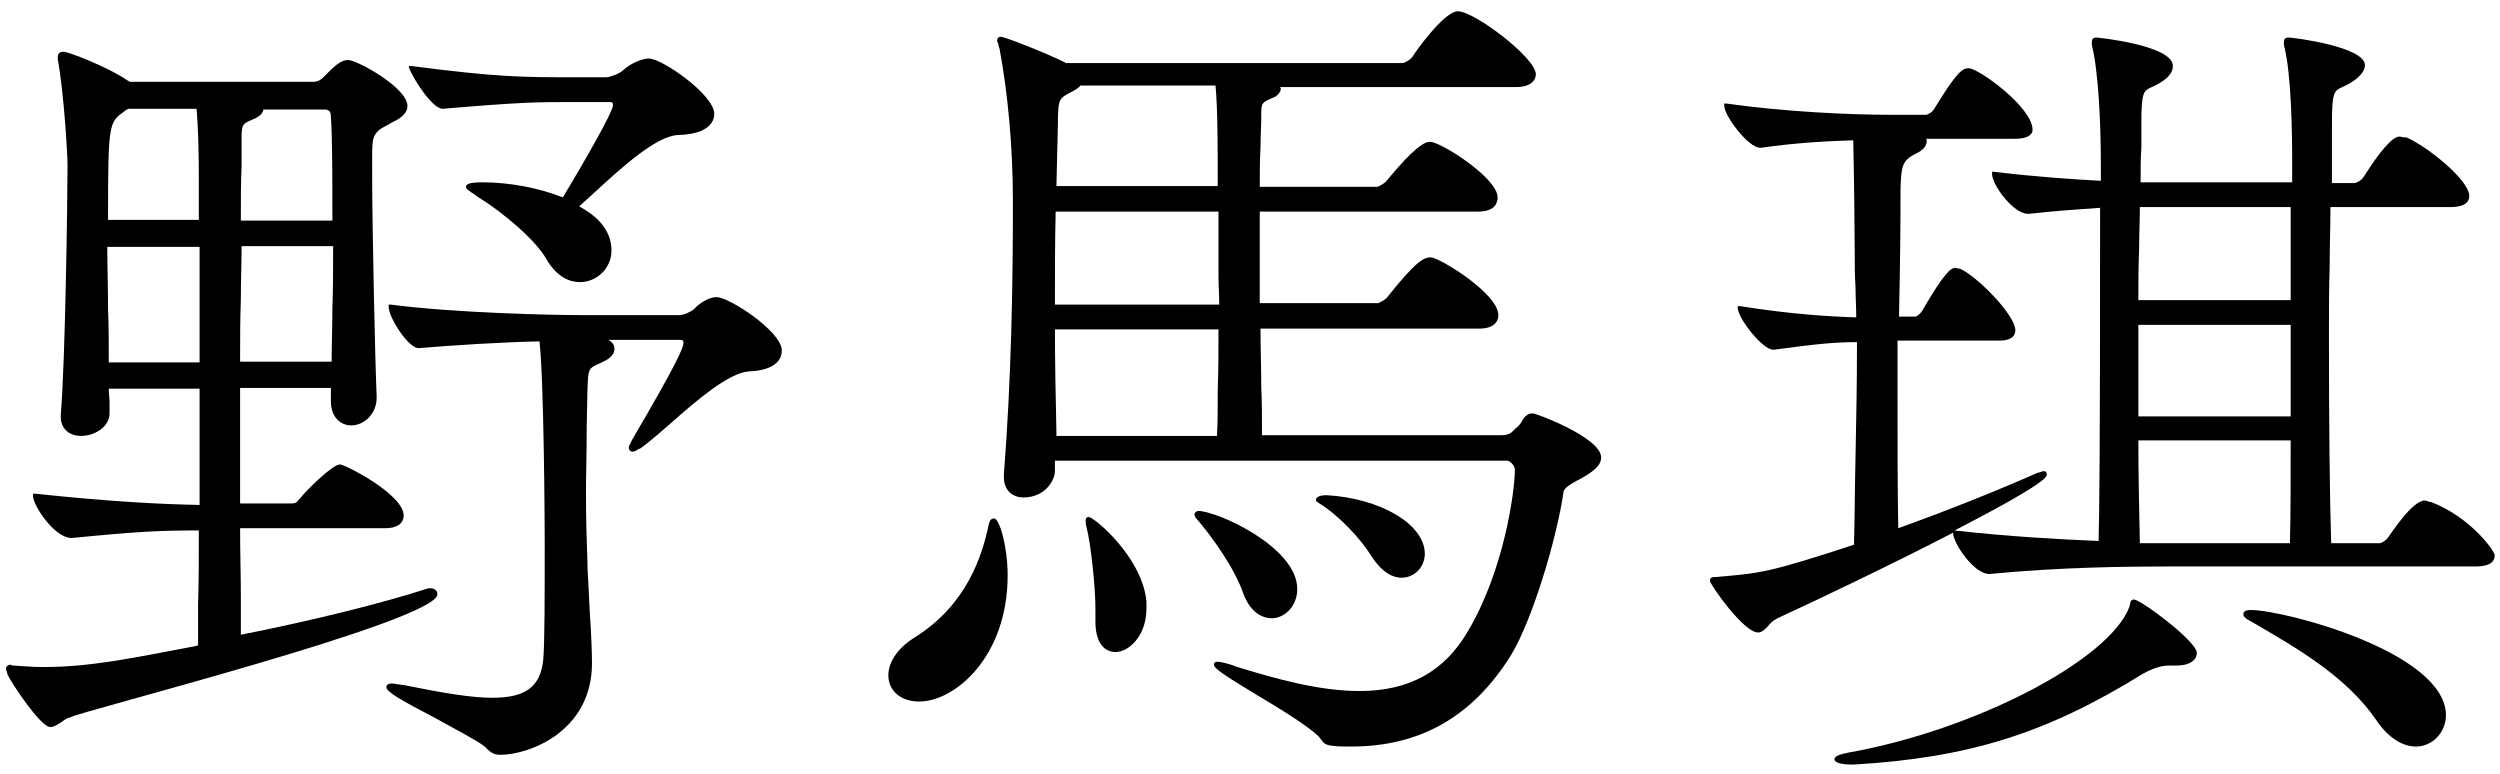 <?xml version="1.0" encoding="utf-8"?>
<!-- Generator: Adobe Illustrator 27.0.1, SVG Export Plug-In . SVG Version: 6.00 Build 0)  -->
<svg version="1.1" id="圖層_1" xmlns="http://www.w3.org/2000/svg" xmlns:xlink="http://www.w3.org/1999/xlink" x="0px" y="0px"
	 viewBox="0 0 333.2 103.2" style="enable-background:new 0 0 333.2 103.2;" xml:space="preserve">
<g>
	<path d="M58.3,79.2c0-0.5-0.4-0.8-1-0.8c-0.1,0-0.3,0-0.5,0.1c-5.9,1.9-15.1,4.2-24.7,6.1c0-1.5,0-3.2,0-5.2c0-2.7-0.1-5.7-0.1-9
		h19.3c2.2,0,2.5-1.1,2.5-1.7c0-2.8-7.8-6.8-8.5-6.8c-1,0-4.5,3.5-5.2,4.4c-0.1,0.1-0.1,0.2-0.2,0.2c-0.3,0.4-0.4,0.6-1.1,0.6H32
		V51.7h12.1v1.8c0,2.2,1.4,3.2,2.7,3.2c1.7,0,3.4-1.5,3.4-3.7l0-0.2C50,48.4,49.6,30.4,49.6,23v-1.9c0-2.6,0-3.4,1.8-4.3
		c0.2-0.1,0.4-0.2,0.7-0.4c1-0.5,2.2-1.1,2.2-2.3c0-2.4-6.7-6.1-7.9-6.1c-1.1,0-2,1-3.2,2.2l-0.1,0.1c-0.4,0.4-0.8,0.6-1.3,0.6H17.3
		l-0.5-0.3c-2.5-1.7-7.7-3.7-8.3-3.7C8,6.9,7.7,7.1,7.7,7.6l0,0.3C8.5,12.2,9,20.5,9,22c0,4.5-0.3,26.2-0.9,33.3v0.3
		c0,1.5,1.1,2.5,2.7,2.5c1.8,0,3.8-1.2,3.8-3c0-0.4,0-0.9,0-1.4c0-0.6-0.1-1.2-0.1-1.9h12.1v15.5c-5-0.1-11.5-0.4-21.9-1.5l-0.3,0
		v0.3c0,1.3,2.9,5.6,5.1,5.6l0.1,0c9.2-0.9,11.8-1,16.9-1c0,3.6,0,6.9-0.1,9.8c0,2.1,0,4,0,5.5l-0.3,0.1c-8.9,1.7-14.2,2.8-20.3,2.8
		c-1.3,0-2.7-0.1-4-0.2c-0.2,0-0.3,0-0.3-0.1c-0.1,0-0.1,0-0.2,0c-0.2,0-0.5,0.2-0.5,0.5c0,0.1,0,0.2,0.1,0.4c0,0.1,0.1,0.2,0.1,0.4
		c0.5,1.1,4.4,7,5.7,7c0.5,0,0.9-0.3,1.4-0.6c0.4-0.3,0.8-0.6,1.3-0.7C9.9,95,58.3,82.8,58.3,79.2z M32.1,29.3c0-2.8,0-5.2,0.1-7.2
		c0-1.5,0-2.7,0-3.7c0-1.7,0.1-1.9,1.3-2.4c0.5-0.2,1.5-0.6,1.6-1.4h8.2c0.7,0,0.8,0.5,0.8,0.9c0.2,3.1,0.2,8.3,0.2,13.9H32.1z
		 M32,48.2c0-2.8,0-5.6,0.1-8.3c0-2.5,0.1-4.9,0.1-7.1h12.2c0,2.7,0,5.6-0.1,8.3c0,2.5-0.1,4.9-0.1,7.1H32z M14.4,29.3
		c0-12.7,0.1-13,2.1-14.4c0.2-0.2,0.4-0.3,0.6-0.4h9.1c0.2,2.3,0.3,5.7,0.3,9.1v5.7H14.4z M26.6,32.9v15.4H14.5c0-2.2,0-4.6-0.1-7.2
		c0-2.7-0.1-5.5-0.1-8.2H26.6z"/>
	<path d="M95.5,39.6c-1,0-2.3,0.8-3,1.6C92,41.6,91.1,42,90.6,42h-13c-4.2,0-17.1-0.3-25.5-1.4l-0.3,0v0.3c0,1.4,2.6,5.5,4,5.5h0
		c4.8-0.4,11.1-0.8,16.1-0.9c0.6,5.1,0.7,24.6,0.7,26.8c0,6.9,0,13.5-0.2,15.7C72,91.5,70.1,93,65.6,93c-2.7,0-6.4-0.6-11.8-1.7
		c-0.3,0-0.6-0.1-0.8-0.1c-0.4-0.1-0.6-0.1-0.8-0.1c-0.7,0-0.7,0.4-0.7,0.5c0,0.6,1.9,1.7,6.5,4.1c2.7,1.5,5.6,3,6.6,3.8
		c0.7,0.7,1.1,1.1,2.1,1.1c3.8,0,12.2-3.1,12.2-12.2c0-1.4-0.1-4.1-0.3-6.9c-0.1-2.1-0.2-4.3-0.3-5.9l0-0.5
		c-0.1-2.9-0.2-5.7-0.2-9.5c0-2.5,0.1-5.3,0.1-8.9l0.1-4.8c0.1-2.8,0.1-2.8,1.7-3.5l0.4-0.2c0.9-0.4,1.5-1,1.5-1.7
		c0-0.3-0.1-0.8-0.8-1.2h9.6c0.3,0,0.4,0.1,0.4,0.4c0,0.6-0.8,2.6-6.9,13c-0.2,0.5-0.4,0.7-0.4,1c0,0.2,0.2,0.5,0.5,0.5
		c0.2,0,0.4-0.1,0.6-0.2c0.1-0.1,0.2-0.2,0.4-0.2c1-0.7,2.4-1.9,4-3.3c3.5-3.1,7.8-6.8,10.5-7c2.8-0.1,4.4-1.1,4.4-2.8
		C104.2,44.2,97.2,39.6,95.5,39.6z"/>
	<path d="M59,14.5L59,14.5c10.6-0.9,12.5-0.9,17.8-0.9h4.5c0.3,0,0.4,0.1,0.4,0.4c0,1-4.3,8.3-5.9,11c-0.4,0.6-0.6,1.1-0.8,1.3
		c-3.3-1.3-7.2-2-10.7-2c-1.6,0-2.2,0.2-2.2,0.6c0,0.3,0.5,0.6,1.4,1.2l0.1,0.1c3.8,2.3,8,6.1,9.2,8.3c1.5,2.6,3.3,3.1,4.5,3.1
		c2.3,0,4.2-1.9,4.2-4.2c0-3-2.3-4.8-4.3-5.9c0.7-0.6,1.4-1.3,2.2-2c3.6-3.3,8-7.3,10.9-7.5c4.4-0.1,4.9-2,4.9-2.8
		c0-2.6-7-7.4-8.7-7.4c-0.9,0-2.4,0.6-3.5,1.6c-0.4,0.4-1.7,0.9-2.2,0.9h-4.2c-7,0-10.2,0-21.8-1.5l-0.3,0V9
		C55,10.4,57.6,14.5,59,14.5z"/>
	<path d="M204.3,55.1c-0.4,0-0.7,0.1-1,0.4c-0.3,0.3-0.4,0.5-0.5,0.7c-0.1,0.2-0.2,0.4-0.8,0.9c-0.1,0.1-0.1,0.1-0.2,0.2
		c-0.4,0.4-0.7,0.7-1.7,0.7h-31.9c0-2.1,0-4.2-0.1-6.5c0-2.5-0.1-5-0.1-7.7h29.1c2.4,0,2.6-1.3,2.6-1.8c0-2.9-7.9-7.7-9-7.7
		c-0.9,0-1.9,0.4-5.8,5.3c-0.3,0.4-1,0.7-1.2,0.8h-15.8V28.2h29.1c2.3,0,2.6-1.2,2.6-1.9c0-2.6-7.6-7.4-9-7.4c-0.7,0-2,0.6-5.8,5.2
		c-0.3,0.4-1,0.7-1.2,0.8h-15.7c0-1.8,0-3.5,0.1-5.2c0-1.5,0.1-2.9,0.1-4.2c0-1.8,0-1.8,1.6-2.5c0.4-0.1,1-0.7,1-1.1
		c0-0.1,0-0.2-0.1-0.3h31.5c1.9,0,2.6-0.9,2.6-1.7c0-2.2-8.2-8.4-10.4-8.4c-1.9,0-6,5.9-6,6c-0.3,0.5-1.2,0.9-1.3,0.9h-44.9
		c-2.8-1.4-8.2-3.5-8.7-3.5c-0.4,0-0.5,0.3-0.5,0.5c0,0.1,0,0.2,0.1,0.3c0,0.1,0.1,0.2,0.1,0.4c0,0.1,0,0.1,0.1,0.3
		c1.1,5.8,1.8,13.1,1.8,20.4c0,11.3-0.2,23.5-1.2,36.4v0.4c0,1.9,1.3,2.7,2.6,2.7c2.9,0,4.2-2.3,4.2-3.5v-1.4h60.3
		c0.2,0,1,0.5,1,1.2c0,3-1.5,13.6-6.3,21.6c-3.1,5.3-7.8,7.9-14.4,7.9c-5.5,0-11.4-1.7-16.6-3.3l-0.2-0.1c-0.9-0.3-1.7-0.5-2.1-0.5
		c-0.2,0-0.5,0-0.5,0.4c0,0.5,1.4,1.4,5.5,3.9c3.2,1.9,6.8,4.1,8.4,5.6c0.2,0.2,0.3,0.4,0.4,0.5c0.3,0.4,0.5,0.7,1.5,0.8
		c0.8,0.1,1.6,0.1,2.5,0.1c9.2,0,16.2-4,21.3-12.2c2.8-4.6,6.1-15.5,7-21.8c0.1-0.5,1-1,1.7-1.4l0.2-0.1c2.1-1.1,3.1-2,3.1-3
		C213.5,58.4,204.8,55.1,204.3,55.1z M162.4,36.7c0,1.3,0.1,2.6,0.1,3.9h-21.9c0-4.2,0-8.5,0.1-12.4h21.7v4.3
		C162.4,33.9,162.4,35.3,162.4,36.7z M140.8,24.8l0.2-8.4c0-0.3,0-0.6,0-0.8c0.1-2.3,0.1-2.5,1.9-3.4c0.4-0.2,0.9-0.5,1.1-0.8h18
		c0.3,2.9,0.3,8.7,0.3,13.4H140.8z M162.4,43.9c0,2.8,0,5.5-0.1,8.1c0,2.2,0,4.2-0.1,6.1h-21.4l0-0.4c-0.1-4.8-0.2-9.4-0.2-13.8
		H162.4z"/>
	<path d="M175.7,67c2.8,1.7,5.7,4.9,7,7c1.6,2.5,3.1,3,4.1,3c1.7,0,3.1-1.4,3.1-3.2c0-3.9-5.9-7.4-13.1-7.8c-0.5,0-1.4,0.1-1.4,0.6
		c0,0.2,0.1,0.3,0.2,0.3C175.6,66.9,175.6,66.9,175.7,67z"/>
	<path d="M169.5,82.4c1.7,0,3.4-1.6,3.4-3.9c0-5.6-10.7-10.4-13.2-10.4c-0.2,0-0.5,0.2-0.5,0.5c0,0.2,0.2,0.5,0.5,0.8
		c1.8,2.1,4.9,6.4,6,9.7C166.8,82,168.6,82.4,169.5,82.4z"/>
	<path d="M132.5,69.1c-0.5,0-0.6,0.4-0.7,0.7c-0.9,4.4-3,10.8-9.8,15.1c-2.3,1.4-3.6,3.3-3.6,5.1c0,2.1,1.7,3.5,4.1,3.5
		c4.8,0,11.8-6,11.8-16.8C134.3,72.8,133.2,69.1,132.5,69.1z"/>
	<path d="M145.1,68.9c-0.2,0-0.4,0.1-0.4,0.5c0,0.2,0,0.5,0.1,0.8c0.6,2.3,1.2,8.1,1.2,10.9v1.8c0,2.5,1,4,2.7,4
		c1.7,0,4.1-2.1,4.1-5.8l0-0.9C152.3,74.3,145.8,68.9,145.1,68.9z"/>
	<path d="M324,66.9L324,66.9c-0.2,0-0.3,0-0.4-0.1c-0.1,0-0.3-0.1-0.4-0.1c-1.7,0-4.5,4.4-4.9,4.9c-0.3,0.5-1,0.8-1.1,0.8h-6.5
		c-0.2-6.1-0.3-16.3-0.3-27.6c0-3.2,0-6.3,0.1-9.4c0-2.7,0.1-5.3,0.1-7.8h15.9c2.2,0,2.6-0.8,2.6-1.5c0-2.1-5.6-6.6-8.4-7.8l-0.1,0
		c-0.1,0-0.2,0-0.3,0c-0.1,0-0.3-0.1-0.5-0.1c-1,0-2.8,2.3-4.4,4.8c-0.2,0.3-0.3,0.5-0.4,0.6c-0.3,0.5-1,0.8-1.2,0.8h-3v-7.9
		c0-4.3,0.3-4.4,1.4-4.9c0.4-0.2,0.9-0.4,1.6-0.9c0.8-0.6,1.4-1.3,1.4-2c0-2.5-9.6-3.7-10.2-3.7c-0.4,0-0.6,0.2-0.6,0.6l0,0.4
		c1,3.8,1.1,11.6,1.1,15.9v2.4h-20.2c0-1.7,0-3.2,0.1-4.6c0-1.2,0-2.3,0-3.2c0-4.3,0.3-4.4,1.4-4.9c0.4-0.2,0.9-0.4,1.6-0.9
		c0.8-0.6,1.2-1.2,1.2-1.9c0-2.8-10.1-3.8-10.2-3.8c-0.4,0-0.6,0.2-0.6,0.6l0,0.4c0.9,3.6,1.2,10.6,1.2,15.9v2.2
		c-3.6-0.2-8.4-0.5-14.2-1.2l-0.3,0v0.3c0,1.4,2.8,5.3,4.8,5.3l0.1,0c3.6-0.4,6.6-0.6,9.5-0.8c0,34.6-0.1,40-0.2,44.4
		c-5-0.2-12.2-0.6-19.2-1.4c6.8-3.5,12.3-6.6,12.3-7.4c0-0.4-0.2-0.5-0.4-0.5c-0.1,0-0.2,0-0.4,0.1c-0.1,0-0.2,0.1-0.4,0.1
		c-5.2,2.3-11.9,5-18.6,7.4c-0.1-4.9-0.1-11.3-0.1-17.4v-7.6h13.5c2,0,2.2-0.9,2.2-1.4c0-2-5.1-7.2-7.4-8.2l-0.1,0c0,0-0.1,0-0.1,0
		c-0.1,0-0.3-0.1-0.4-0.1c-0.6,0-1.5,0.7-4.4,5.7c-0.3,0.5-0.8,0.8-0.9,0.8h-2.2l0.1-5.4c0.1-5.5,0.1-9.9,0.1-11.7
		c0.1-2.9,0.2-3.7,2-4.6c0.9-0.4,1.5-1,1.5-1.7c0-0.1,0-0.2-0.1-0.3h11.8c2,0,2.4-0.7,2.4-1.2c0-3-7.2-8.2-8.5-8.2
		c-0.8,0-1.5,0.3-4.6,5.4c-0.3,0.5-0.9,0.8-1.1,0.8h-4.8c-5.3,0-14.1-0.4-21.8-1.5l-0.3,0v0.3c0,1.3,3.2,5.6,4.8,5.6l0.1,0
		c4.8-0.7,9.1-0.9,12.3-1c0.1,4.1,0.2,12.9,0.2,15.2c0,1.4,0,2.9,0.1,4.3c0,1.3,0.1,2.7,0.1,4.1c-3.4-0.1-8.6-0.4-15.5-1.5l-0.3,0
		V41c0,1.4,3.3,5.6,4.7,5.6l0.2,0c5.2-0.7,7.8-1,11-1c0,5.4-0.1,10.6-0.2,15.5c-0.1,4.2-0.1,8.1-0.2,11.5
		c-11.3,3.7-12.4,3.8-18.4,4.3c-0.4,0-0.8,0-0.8,0.5c0,0.5,4.5,6.9,6.4,6.9c0.5,0,0.9-0.4,1.3-0.8c0.3-0.4,0.7-0.8,1.3-1.1
		c5-2.3,15.1-7.1,23.4-11.4v0c0,1.4,2.8,5.5,4.8,5.5l0.1,0c9.3-0.9,18-1,23.8-1h40.9c2.2,0,2.6-0.8,2.6-1.5
		C332.4,73.3,329.2,68.9,324,66.9z M305.3,58.7c0,5.2,0,10-0.1,13.7h-20c-0.1-4.7-0.2-9.3-0.2-13.7H305.3z M305.3,43.3v12.2H285
		V43.3H305.3z M305.3,27.6V40H285c0-2.3,0-4.5,0.1-6.7c0-2,0.1-3.9,0.1-5.7H305.3z"/>
	<path d="M284.4,79.9c-0.4,0-0.5,0.4-0.5,0.6c0,0.1-0.1,0.3-0.1,0.4c-2.7,7.1-20.6,16.4-37.4,19.4c-1.6,0.3-1.9,0.6-1.9,0.9
		c0,0.6,1.6,0.7,2.1,0.7h0.5c15.2-0.9,25.6-4.1,38.5-12.1c0.9-0.5,2.2-1.1,3.5-1.1h1c2,0,2.7-0.9,2.7-1.7
		C292.7,85.4,285.3,79.9,284.4,79.9z"/>
	<path d="M300,81.3c-1,0-1,0.4-1,0.6c0,0.3,0.2,0.4,0.6,0.7l0.2,0.1c6.4,3.7,13,7.5,17,13.4l0,0c1.5,2.2,3.4,3.4,5.2,3.4
		c2.2,0,4-1.9,4-4.2C325.9,86.9,304.4,81.3,300,81.3z"/>
</g>
</svg>
